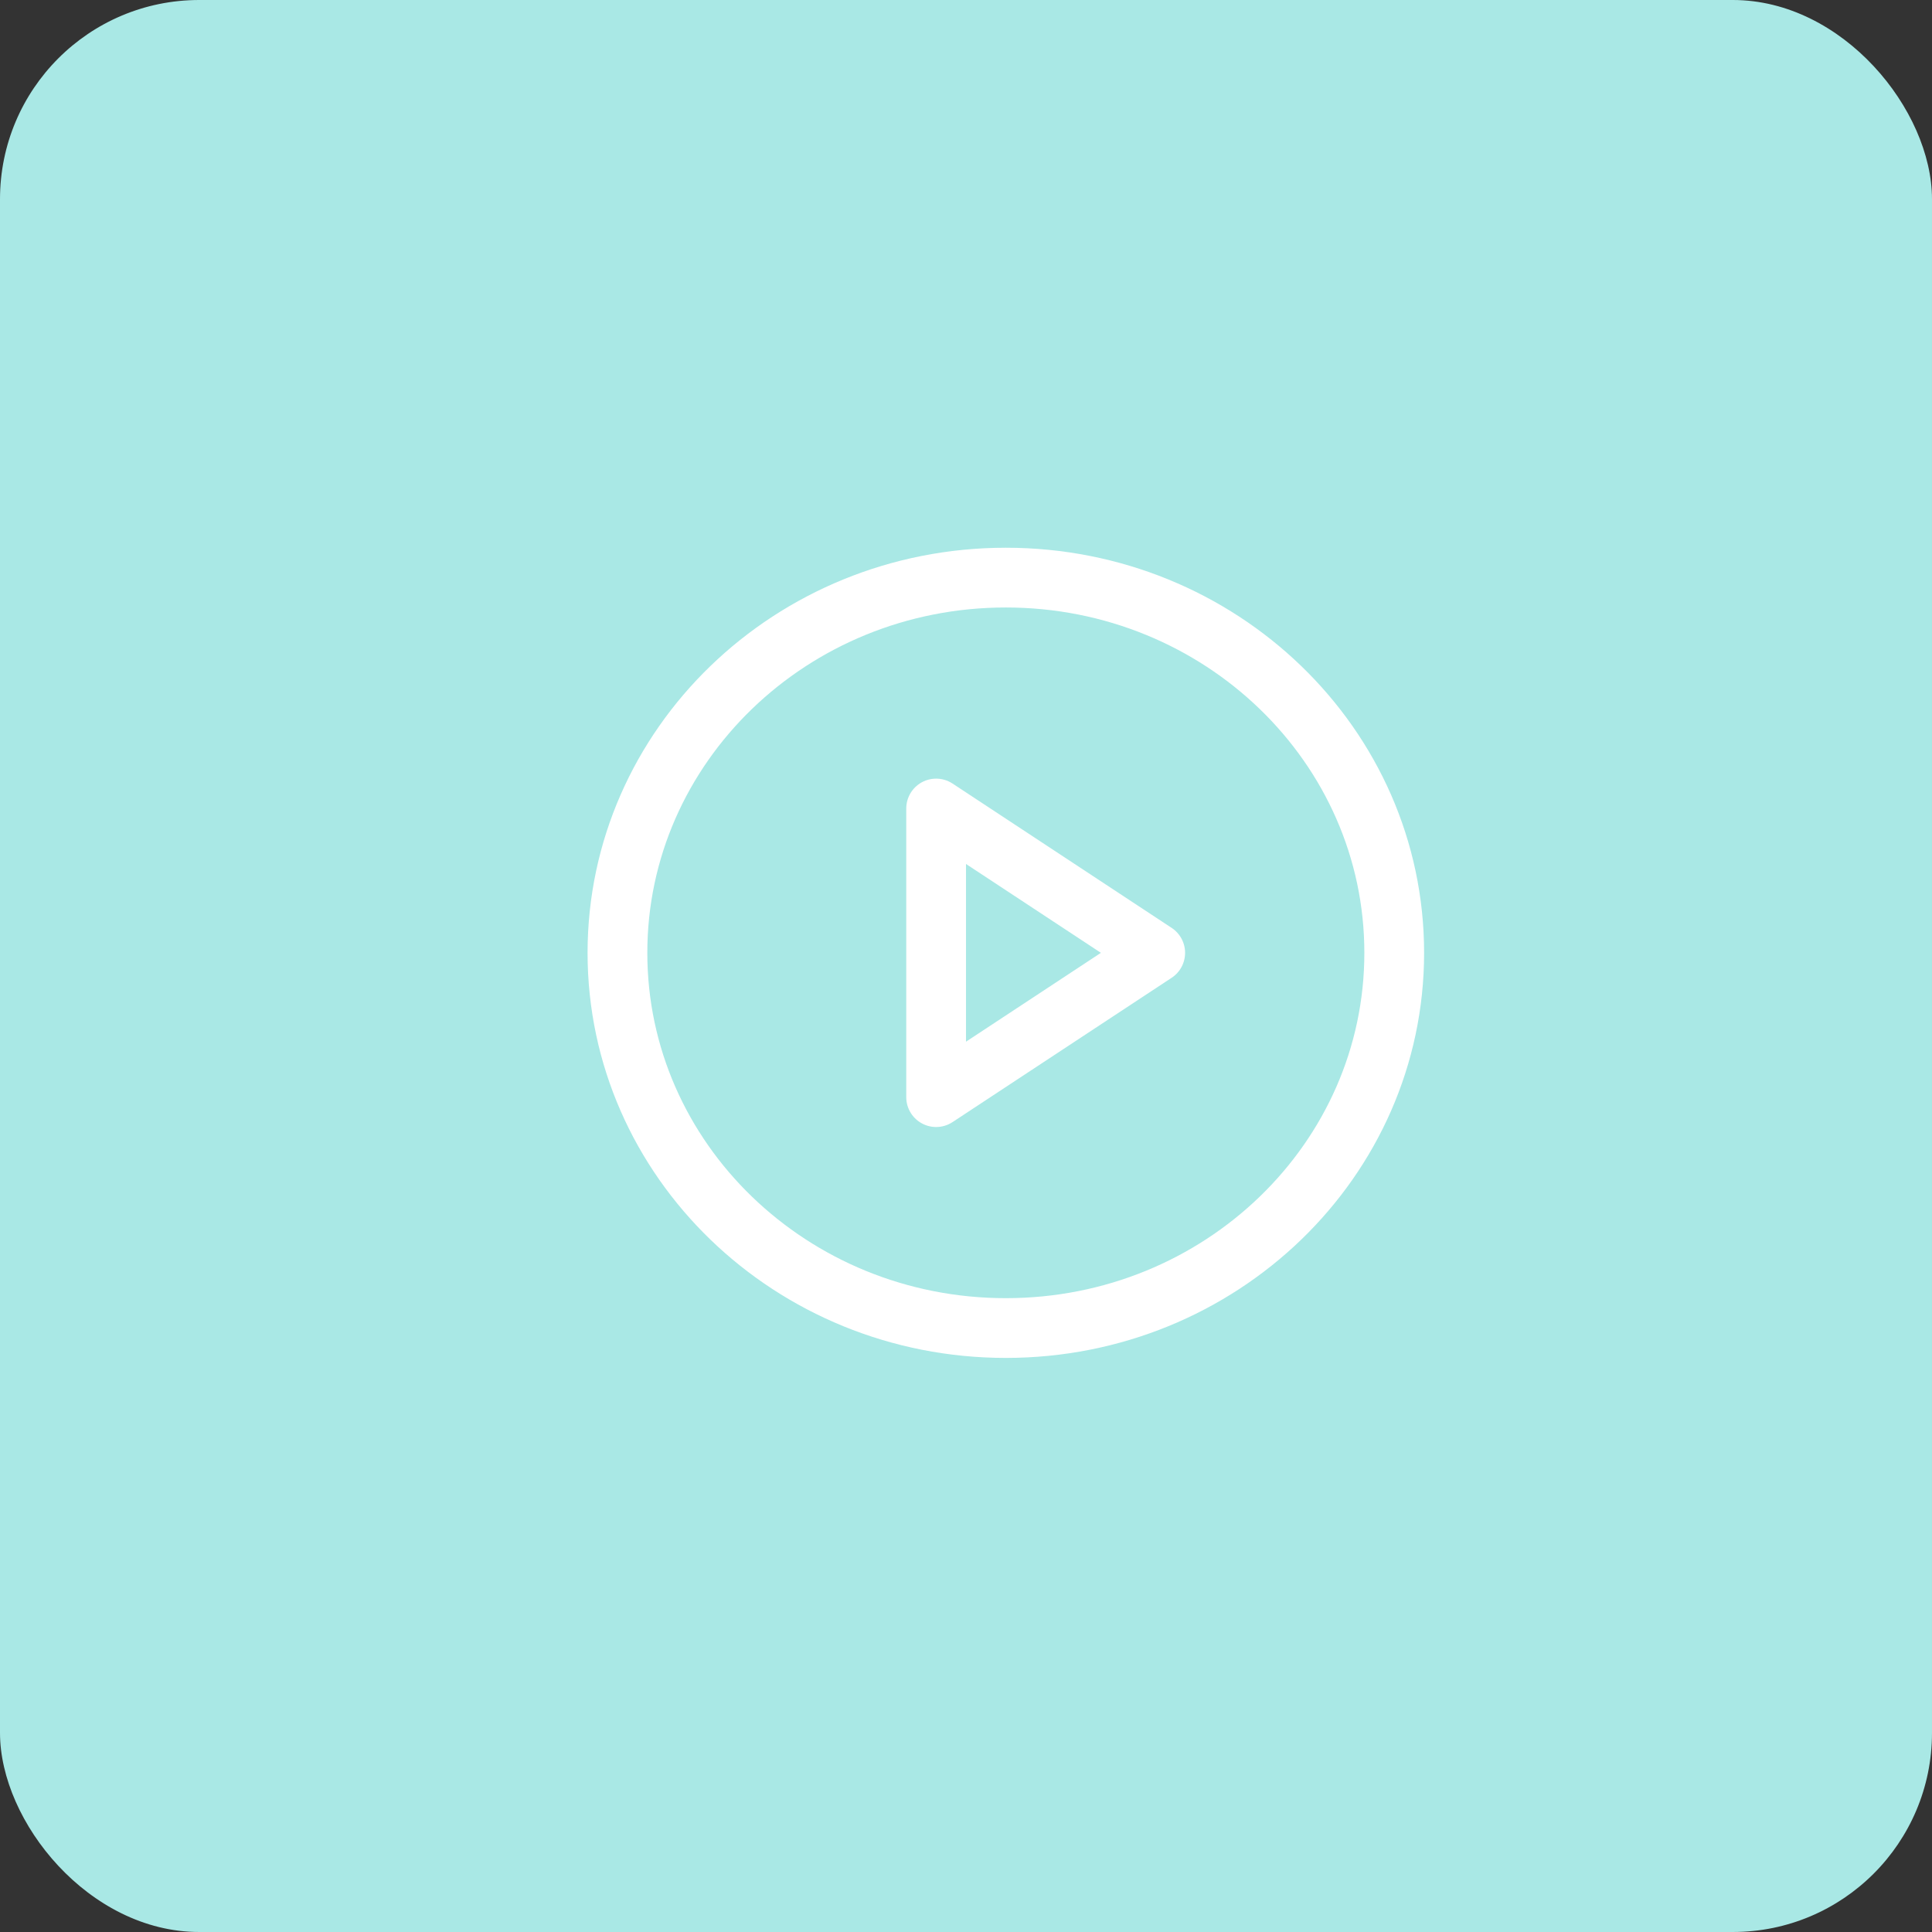 <?xml version="1.0" encoding="UTF-8"?> <svg xmlns="http://www.w3.org/2000/svg" width="97" height="97" viewBox="0 0 97 97" fill="none"><rect x="0" y="0" width="97" height="97" fill="#333333" stroke="none"/><rect width="97" height="97" rx="10" fill="#A9E8E5"></rect><path d="M50.5 66.677C61.27 66.677 70 58.243 70 47.839C70 37.434 61.27 29 50.5 29C39.73 29 31 37.434 31 47.839C31 58.243 39.73 66.677 50.5 66.677Z" stroke="white" stroke-width="3" stroke-linecap="round" stroke-linejoin="round"></path><path d="M47 40.593L58 47.839L47 55.084V40.593Z" stroke="white" stroke-width="3" stroke-linecap="round" stroke-linejoin="round"></path></svg> 